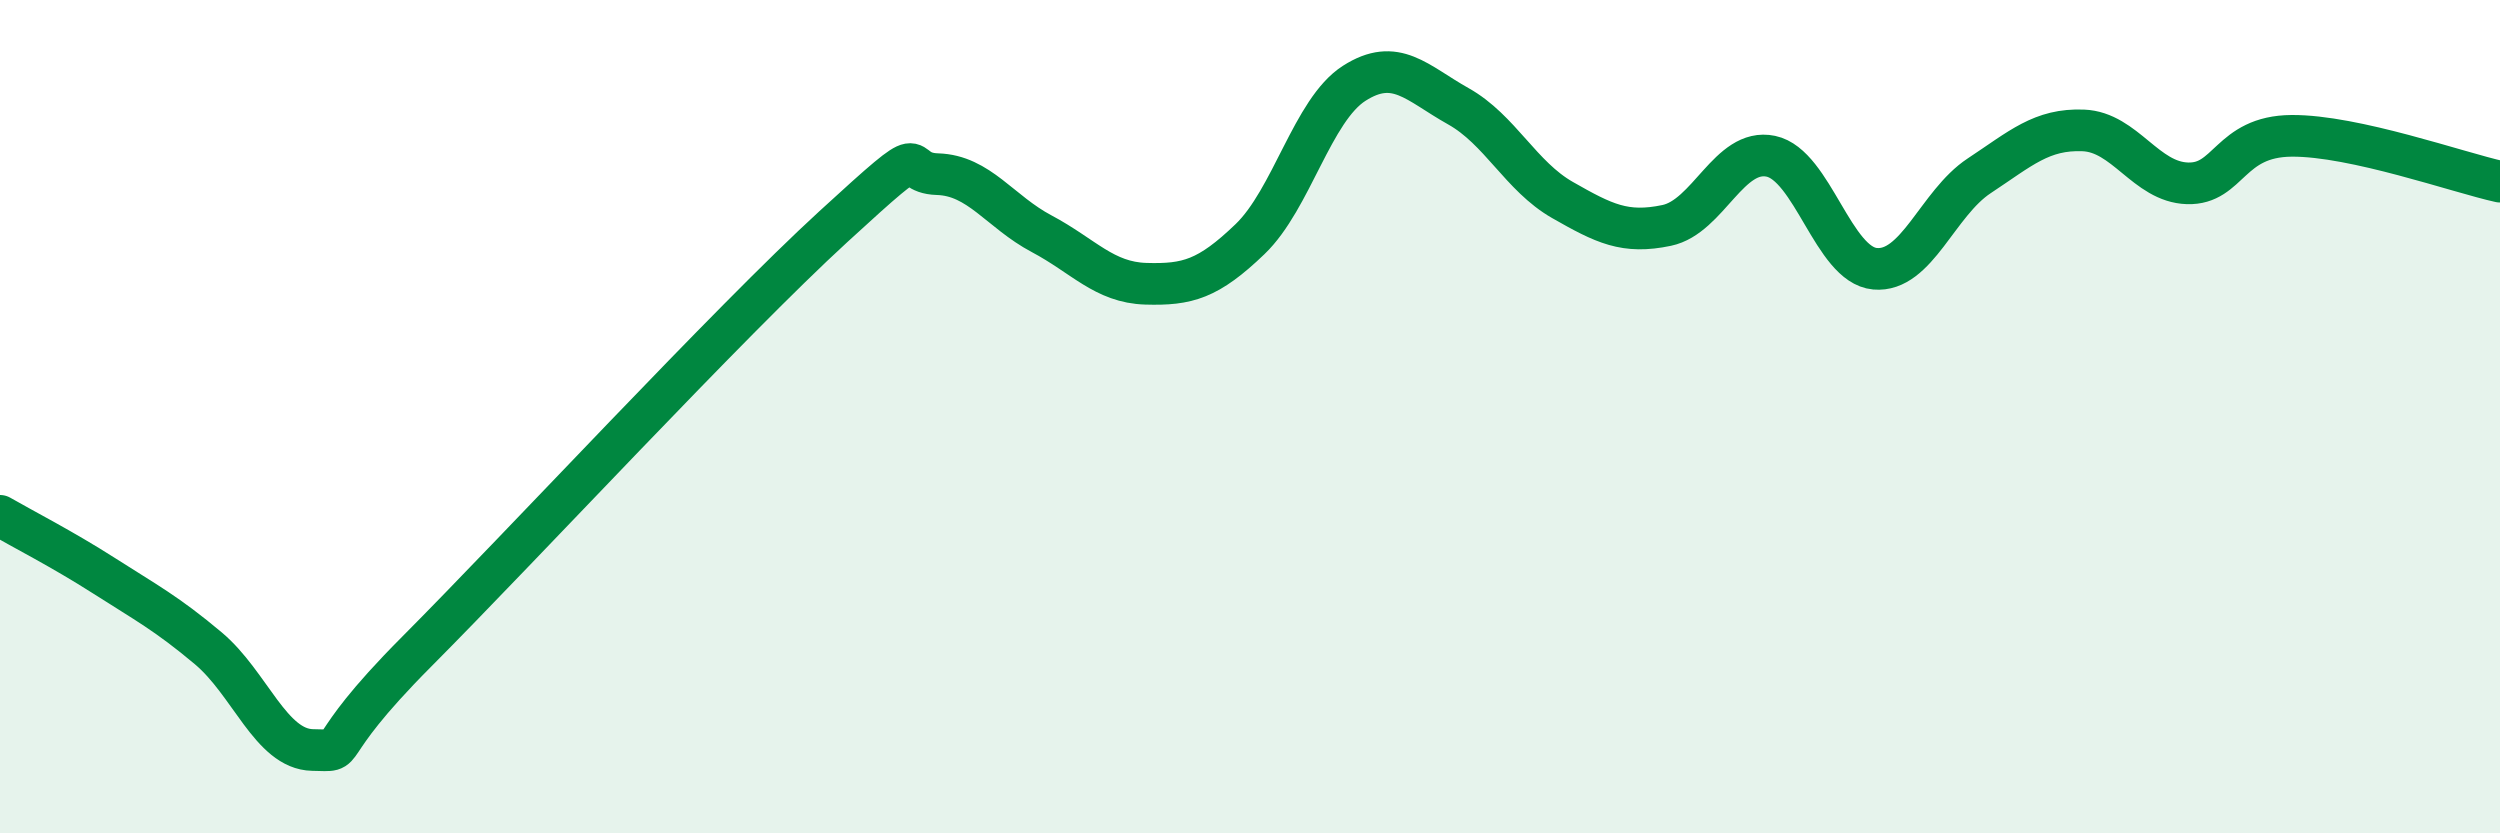 
    <svg width="60" height="20" viewBox="0 0 60 20" xmlns="http://www.w3.org/2000/svg">
      <path
        d="M 0,12.38 C 0.5,12.67 1.5,13.18 2.5,13.82 C 3.5,14.46 4,14.72 5,15.56 C 6,16.4 6.5,17.98 7.5,18 C 8.5,18.02 7.5,18.15 10,15.64 C 12.5,13.13 17.5,7.73 20,5.44 C 22.5,3.15 21.5,4.15 22.5,4.18 C 23.5,4.21 24,5.08 25,5.61 C 26,6.14 26.5,6.78 27.5,6.81 C 28.5,6.84 29,6.7 30,5.74 C 31,4.78 31.5,2.64 32.5,2 C 33.5,1.36 34,1.99 35,2.55 C 36,3.11 36.5,4.23 37.5,4.8 C 38.5,5.37 39,5.62 40,5.41 C 41,5.2 41.5,3.54 42.5,3.75 C 43.5,3.96 44,6.36 45,6.45 C 46,6.54 46.5,4.88 47.5,4.22 C 48.5,3.56 49,3.09 50,3.13 C 51,3.17 51.5,4.37 52.5,4.4 C 53.5,4.43 53.5,3.27 55,3.26 C 56.5,3.25 59,4.14 60,4.36L60 20L0 20Z"
        fill="#008740"
        opacity="0.1"
        stroke-linecap="round"
        stroke-linejoin="round"
      />
      <path
        d="M 0,12.38 C 0.5,12.67 1.5,13.18 2.5,13.82 C 3.5,14.46 4,14.72 5,15.56 C 6,16.4 6.5,17.98 7.5,18 C 8.5,18.02 7.5,18.15 10,15.64 C 12.5,13.13 17.5,7.73 20,5.44 C 22.5,3.15 21.5,4.15 22.5,4.18 C 23.5,4.21 24,5.08 25,5.61 C 26,6.14 26.5,6.78 27.5,6.81 C 28.5,6.84 29,6.7 30,5.74 C 31,4.78 31.5,2.64 32.5,2 C 33.5,1.36 34,1.99 35,2.55 C 36,3.11 36.5,4.23 37.5,4.8 C 38.5,5.37 39,5.62 40,5.41 C 41,5.2 41.5,3.54 42.5,3.75 C 43.5,3.96 44,6.36 45,6.45 C 46,6.54 46.5,4.88 47.5,4.22 C 48.5,3.56 49,3.09 50,3.13 C 51,3.17 51.5,4.37 52.5,4.4 C 53.5,4.43 53.5,3.27 55,3.26 C 56.5,3.25 59,4.14 60,4.36"
        stroke="#008740"
        stroke-width="1"
        fill="none"
        stroke-linecap="round"
        stroke-linejoin="round"
      />
    </svg>
  